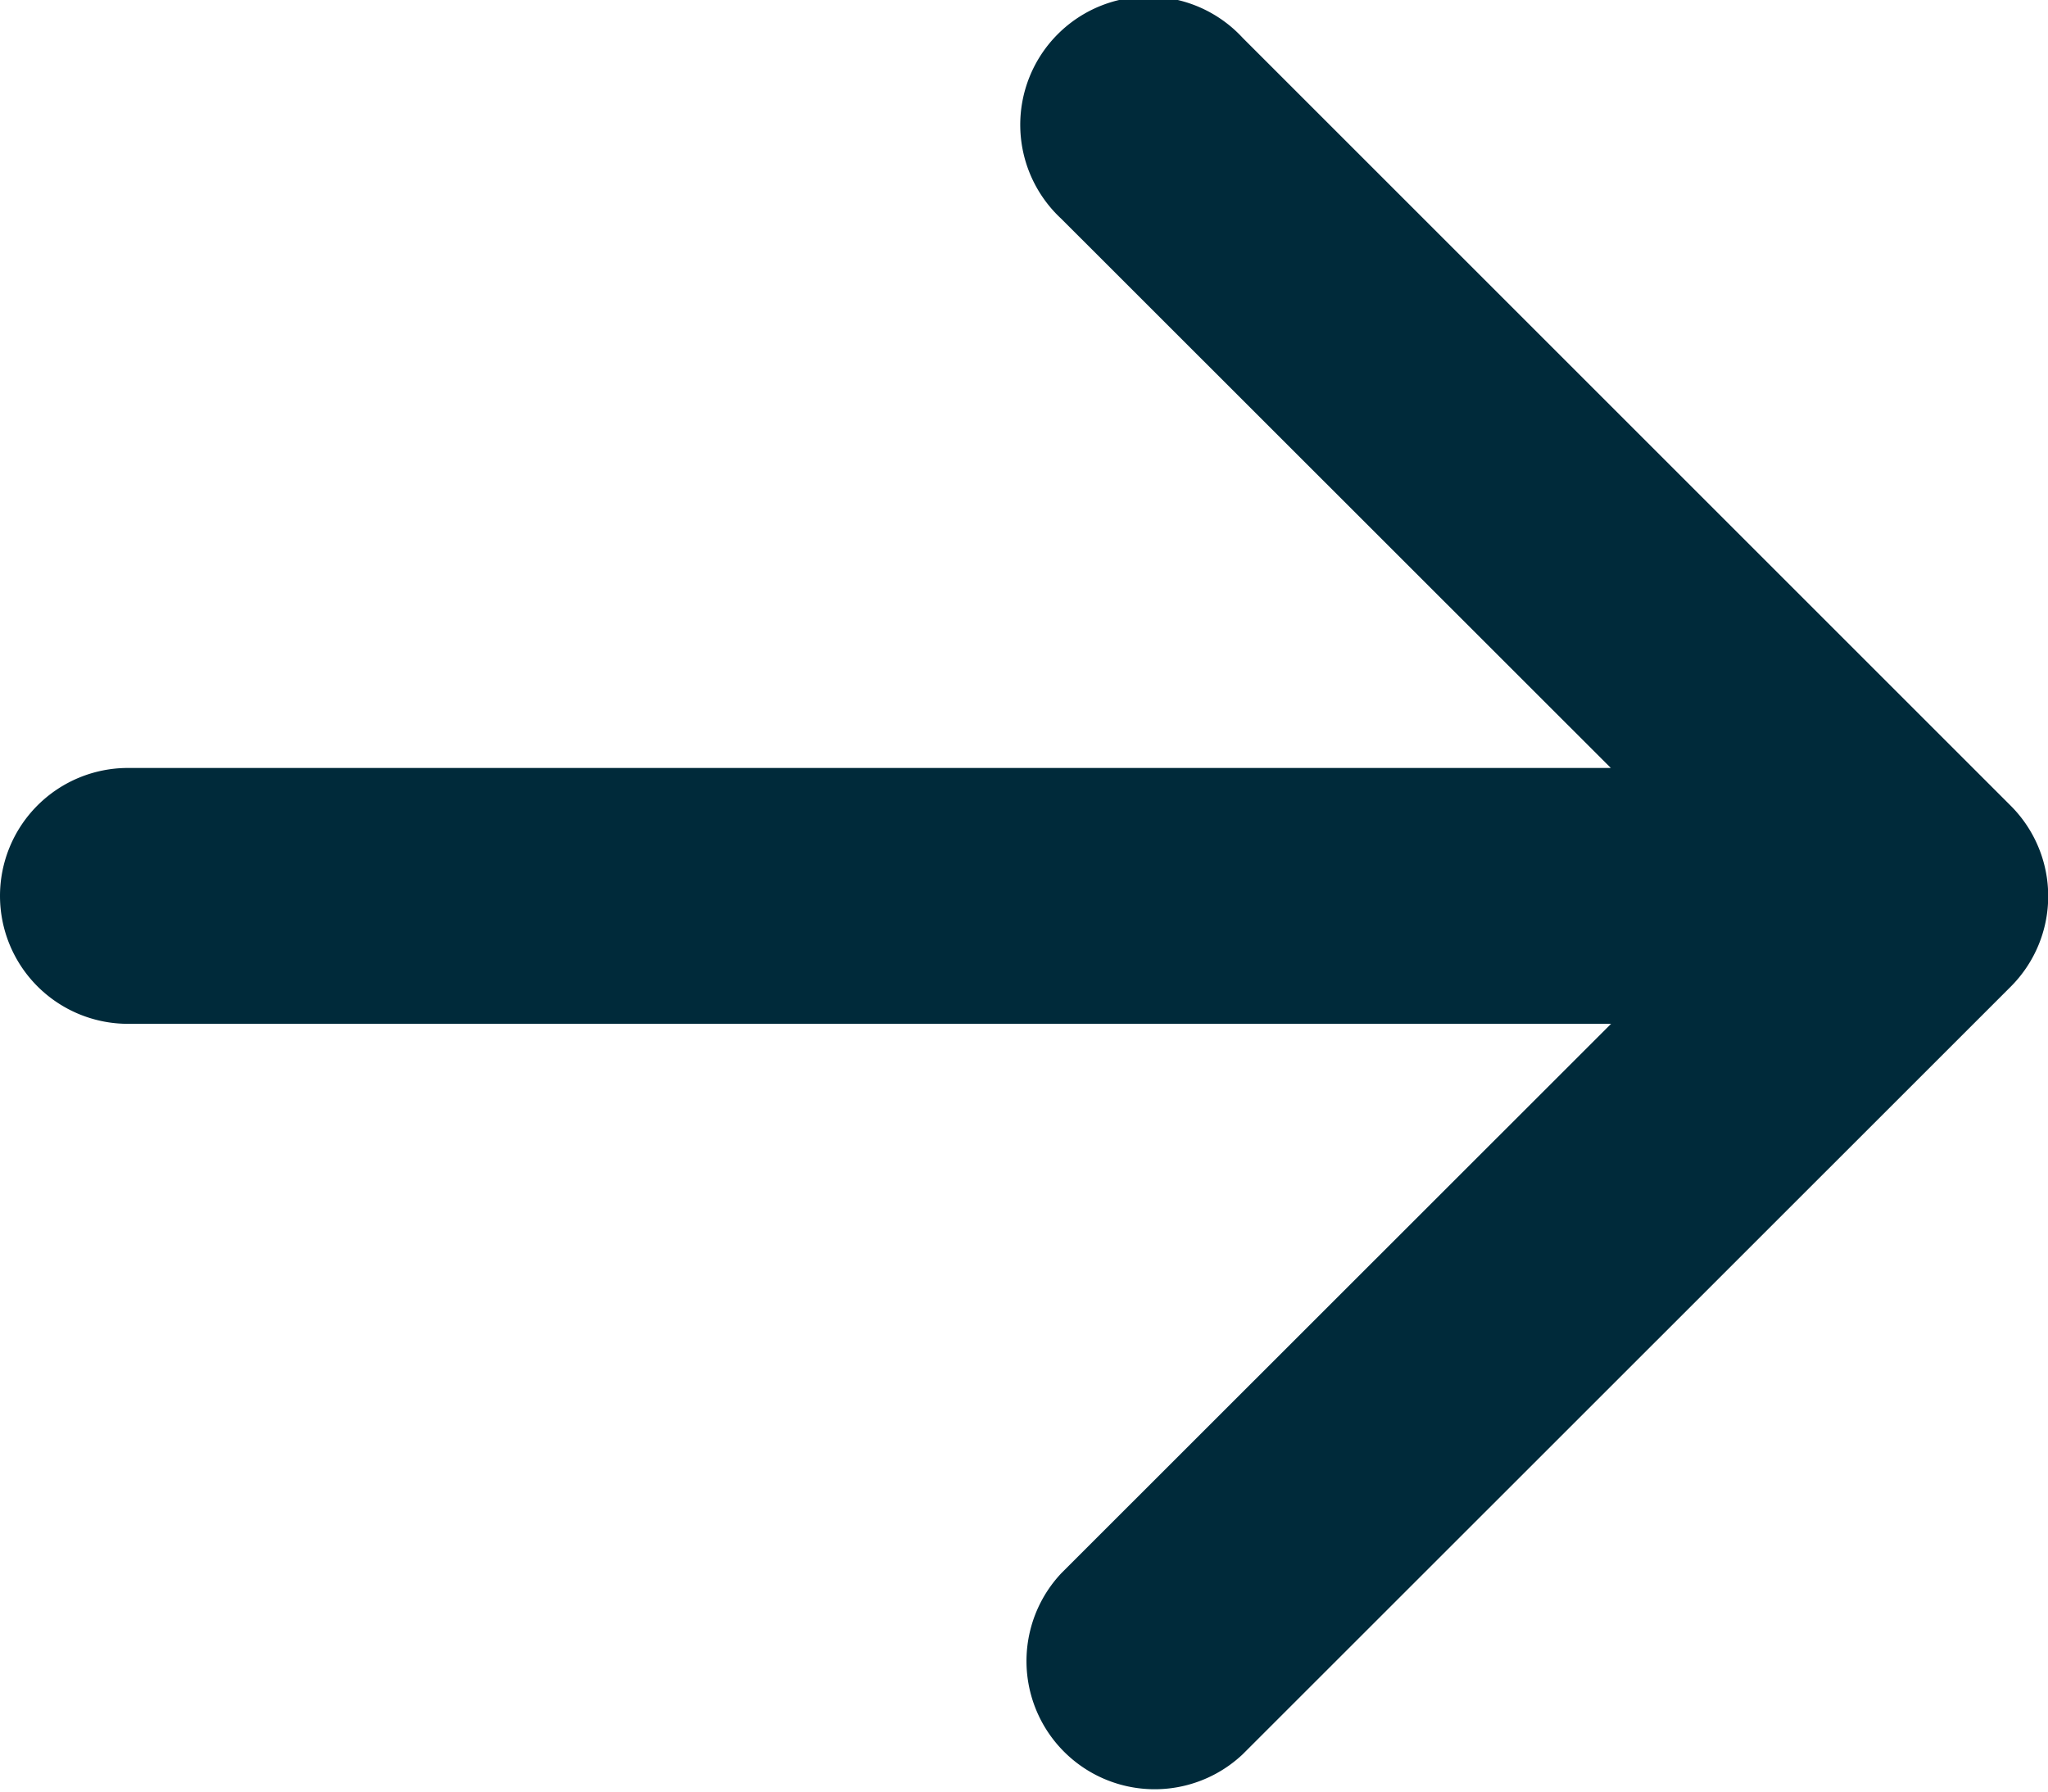 <svg xmlns="http://www.w3.org/2000/svg" width="16.645" height="14.565" viewBox="0 0 16.645 14.565"><g id="__TEMP__SVG__" transform="translate(-48 -53.992)"><g id="Group_6479" data-name="Group 6479" transform="translate(48 53.992)"><path id="Path_36110" data-name="Path 36110" d="M48,61.275a1.04,1.04,0,0,1,1.04-1.04H61.092L56.625,55.77A1.042,1.042,0,1,1,58.1,54.3l6.241,6.241a1.04,1.04,0,0,1,0,1.473L58.1,68.253a1.042,1.042,0,0,1-1.473-1.473l4.467-4.465H49.04A1.04,1.04,0,0,1,48,61.275Z" transform="translate(-48 -53.992)" fill="#002a3a" fill-rule="evenodd"></path></g></g></svg>